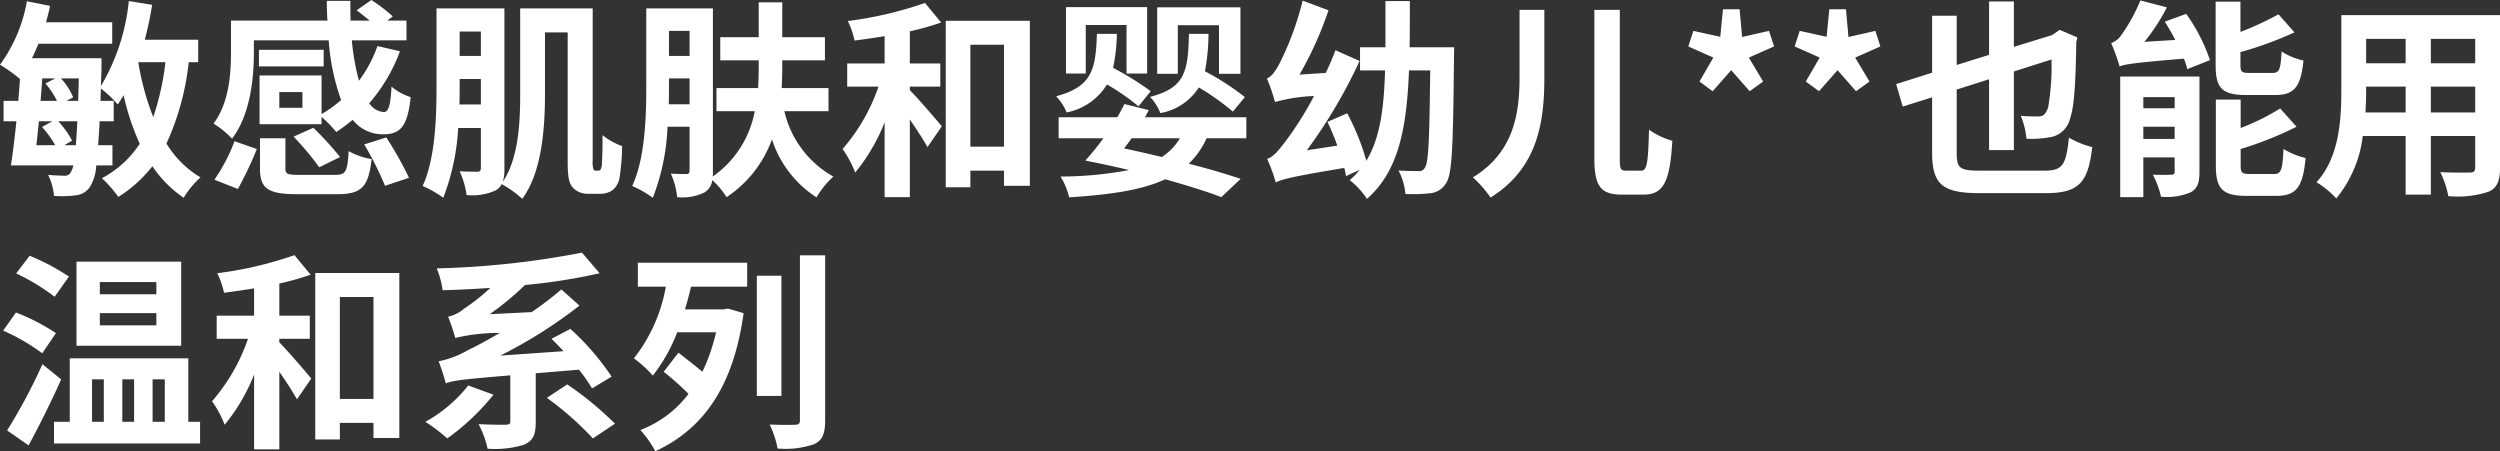 <svg xmlns="http://www.w3.org/2000/svg" width="237.9" height="42.94" viewBox="0 0 237.9 42.94"><rect x="0" y="0" width="237.9" height="42.94" fill="#333333" stroke="none"/><path d="M16.06-11.12A24.555,24.555,0,0,1,14.9-5.9a25.225,25.225,0,0,1-1.42-5.22ZM6.64-7.44l.64-.34a6.089,6.089,0,0,0-1.16-1.8h1.7c-.02.78-.04,1.48-.06,2.14Zm-.2,4.22.74-.44A8.375,8.375,0,0,0,5.86-5.5H7.68c-.04.92-.1,1.66-.14,2.28ZM5.3-5.5l-.98.54A10.076,10.076,0,0,1,5.58-3.22H3.78Q3.9-4.3,4.02-5.5Zm.28-4.08-.94.48a7.707,7.707,0,0,1,1.1,1.66H4.18c.06-.72.12-1.44.16-2.14Zm13.6-1.54v-2.14H14.1c.28-1.06.52-2.2.7-3.32l-2.22-.36a19.736,19.736,0,0,1-2.66,8.1l.06-1.7v-.96H3.36c.22-.44.42-.9.62-1.38H11v-2.04H4.7c.14-.52.28-1.02.38-1.56l-2.2-.44A14.506,14.506,0,0,1,.32-10.88,14.444,14.444,0,0,1,2.2-9.54l.02-.04c-.04.7-.1,1.42-.16,2.14H.66V-5.5H1.88c-.16,1.56-.34,3.04-.52,4.2H7.3a2.138,2.138,0,0,1-.24.64.6.6,0,0,1-.6.34c-.32,0-.9-.02-1.56-.08a5.668,5.668,0,0,1,.56,2,10.072,10.072,0,0,0,2.12-.06A1.8,1.8,0,0,0,8.94.64,4.349,4.349,0,0,0,9.48-1.3h1.54V-3.22H9.66c.04-.66.1-1.4.14-2.28h1.34V-7.44H9.88l.04-1.18a10.628,10.628,0,0,1,1.6,1.52,9.462,9.462,0,0,0,.56-.88,23.613,23.613,0,0,0,1.54,4.62,9.831,9.831,0,0,1-3.6,3.28A11.43,11.43,0,0,1,11.58,1.7a12.671,12.671,0,0,0,3.24-2.92,11.191,11.191,0,0,0,2.98,3A8.453,8.453,0,0,1,19.4-.16a9.416,9.416,0,0,1-3.24-3.22,25,25,0,0,0,2.12-7.74ZM22.96.94a35.214,35.214,0,0,0,1.8-3.8L22.64-3.6A16.767,16.767,0,0,1,20.72.06ZM31.12-12.3H24.96v1.58h6.16ZM29.1-6.78H26.9v-1.5h2.2Zm1.82.86a13.264,13.264,0,0,1,1.4,1.44,16.559,16.559,0,0,0,1.56-1.16,3.64,3.64,0,0,0,2.88,1.38c1.66,0,2.34-.72,2.64-3.54a5.113,5.113,0,0,1-1.82-1c-.1,1.72-.26,2.42-.74,2.42a1.779,1.779,0,0,1-1.38-.84,15.989,15.989,0,0,0,2.92-4.94l-2.14-.5a12.455,12.455,0,0,1-1.76,3.3,22.236,22.236,0,0,1-.68-3.84H39v-1.88H37.18l.52-.4a16,16,0,0,0-2.04-1.56l-1.4.98c.38.28.82.64,1.24.98H33.68c-.02-.6-.02-1.24-.02-1.88H31.42c0,.64.02,1.26.06,1.88H22.3v3c0,2-.16,4.8-1.66,6.8A8.664,8.664,0,0,1,22.4-3.84c1.74-2.28,2.08-5.78,2.08-8.2V-13.2H31.6a20.981,20.981,0,0,0,1.18,5.68,12.181,12.181,0,0,1-1.86,1.34V-9.86h-5.9v4.64h5.9ZM28.26-4.04A27.693,27.693,0,0,1,30.7-1.12l1.98-.98a30.9,30.9,0,0,0-2.54-2.78ZM28.84-.4c-1.16,0-1.36-.06-1.36-.62V-3.88H25.06v2.9c0,1.86.74,2.42,3.54,2.42h3.78c2.34,0,3-.66,3.3-3.34a6.7,6.7,0,0,1-2.18-.76C33.38-.68,33.22-.4,32.22-.4Zm6.14-2.9A31.525,31.525,0,0,1,36.96.64l2.28-.76a33.52,33.52,0,0,0-2.16-3.84Zm9.06-3.8c.02-.66.02-1.28.02-1.88v-.54h2.02V-7.1Zm2.04-6.94v2.32H44.06v-2.32ZM56.98-.8a.192.192,0,0,1-.18-.12,2.221,2.221,0,0,1-.08-.86V-16.24h-6.9v8.16c0,2.7-.14,6.06-1.66,8.36a3.968,3.968,0,0,0,.16-1.3V-16.24H41.86v7.26c0,2.94-.08,6.92-1.32,9.64A9.956,9.956,0,0,1,42.5,1.78a21.462,21.462,0,0,0,1.42-6.64h2.16v3.8c0,.26-.08.36-.34.36-.22,0-.96,0-1.68-.04a7.872,7.872,0,0,1,.66,2.26,5.348,5.348,0,0,0,2.76-.44,1.4,1.4,0,0,0,.58-.6,10.176,10.176,0,0,1,1.96,1.4c1.9-2.58,2.16-6.86,2.16-9.96v-5.88h2.16V-1.74c0,1.74.16,2.2.54,2.6a1.915,1.915,0,0,0,1.38.54H57.4a1.974,1.974,0,0,0,1.2-.34,1.919,1.919,0,0,0,.68-1.22,21.283,21.283,0,0,0,.24-2.98,6.277,6.277,0,0,1-1.86-1.04c0,1.18-.02,2.16-.06,2.56a1.475,1.475,0,0,1-.12.7.244.244,0,0,1-.24.12Zm6.98-6.32c.02-.66.02-1.28.02-1.86v-.6h1.96v2.46Zm1.98-6.98v2.38H63.98V-14.1ZM79.16-6.46v-2.2H74.7c.04-.68.06-1.36.06-2.02v-.62h4.06v-2.2H74.76v-3.32H72.52v3.32H68.86v2.2h3.66v.6c0,.66-.02,1.36-.06,2.04H68.5v2.2h3.64a9.707,9.707,0,0,1-4,6.22,4.7,4.7,0,0,0,.02-.54V-16.24H61.82V-9c0,2.92-.08,6.94-1.34,9.66a9.956,9.956,0,0,1,1.96,1.12,20.707,20.707,0,0,0,1.4-6.76h2.1V-.82c0,.24-.08.34-.3.34s-.86,0-1.48-.04a7.447,7.447,0,0,1,.6,2.24,4.773,4.773,0,0,0,2.62-.46A1.6,1.6,0,0,0,68.1.1a7.7,7.7,0,0,1,1.36,1.62,11.086,11.086,0,0,0,4.32-5.5,10.31,10.31,0,0,0,4.24,5.52,8.58,8.58,0,0,1,1.6-1.98,9.587,9.587,0,0,1-4.66-6.22ZM86.9-8.8h2.9V-11H86.9v-3.06a25.382,25.382,0,0,0,2.98-.84l-1.54-1.86A35.786,35.786,0,0,1,81-15.04a8.2,8.2,0,0,1,.64,1.86c.92-.12,1.88-.26,2.86-.42V-11H80.94v2.2h2.98A17.9,17.9,0,0,1,80.5-2.86,10.493,10.493,0,0,1,81.7-.62,17.73,17.73,0,0,0,84.5-5.4V1.72h2.4V-5.66c.66.94,1.3,1.94,1.68,2.62l1.36-1.98c-.44-.54-2.24-2.64-3.04-3.44Zm5.76,5.72v-9.7h3.2v9.7ZM90.32-15.06V.78h2.34V-.8h3.2V.64h2.46v-15.7Zm23.14,1.24c-.08,3.62-.38,5.14-3.7,6a4.935,4.935,0,0,1,.98,1.54,5.45,5.45,0,0,0,3.66-2.44,23.822,23.822,0,0,1,3.24,2.3l1.14-1.38a24.551,24.551,0,0,0-3.8-2.46,19.181,19.181,0,0,0,.34-3.56Zm-1.06-.82h3.92v4.62h2.04v-6.32h-7.92v6.32h1.96Zm-8.76-.02h3.88v4.62h1.96v-6.32h-7.72v6.32h1.88Zm6.18,6.3a27.182,27.182,0,0,0-3.58-2.22,16.5,16.5,0,0,0,.36-3.24h-1.9c-.1,3.4-.48,5.04-3.88,5.94a4.865,4.865,0,0,1,1,1.54A5.812,5.812,0,0,0,105.66-9a20.767,20.767,0,0,1,3,2.08Zm2.78,4.48a5.418,5.418,0,0,1-1.72,1.78c-1.18-.28-2.38-.56-3.6-.82.24-.28.48-.62.72-.96Zm6.32,0v-2h-9.64c.12-.22.24-.46.36-.68l-2.32-.58c-.2.4-.42.82-.68,1.26h-5.58v2h4.26a26.119,26.119,0,0,1-1.72,2.12c1.42.28,2.82.58,4.16.9a34.963,34.963,0,0,1-6.52.62,6.626,6.626,0,0,1,.82,1.98c3.98-.26,6.96-.7,9.14-1.72,2.12.6,3.96,1.16,5.34,1.7l1.84-1.74c-1.36-.46-3.06-.96-4.94-1.44a7.968,7.968,0,0,0,1.7-2.42Zm15.54-8.66c.02-1.38.02-2.86.02-4.4h-2.32v4.4h-2.42v2.2h2.38c-.1,3.64-.48,6.46-1.78,8.6a22.273,22.273,0,0,0-1.82-4.52l-1.88.82a21.3,21.3,0,0,1,.94,2.26l-2.9.44a48.818,48.818,0,0,0,5.02-8.5l-2.3-1.02c-.26.72-.58,1.44-.92,2.16l-2.5.16a33.971,33.971,0,0,0,2.76-6.12l-2.46-.92a28.264,28.264,0,0,1-2.24,6.06c-.42.76-.76,1.2-1.16,1.34a17.378,17.378,0,0,1,.78,2.3.18.18,0,0,1,.02-.1v.04a15.816,15.816,0,0,1,3.68-.56,32.062,32.062,0,0,1-2.64,4.22c-.76,1-1.24,1.58-1.82,1.76a15.653,15.653,0,0,1,.82,2.24c.6-.3,1.48-.54,6.52-1.38a6.011,6.011,0,0,1,.16.78l1.3-.6a6.21,6.21,0,0,1-.94.98,7.759,7.759,0,0,1,1.64,1.78c3-2.62,3.78-6.68,4-12.22h2.02c-.08,6.4-.14,8.72-.5,9.24a.607.607,0,0,1-.62.34c-.38,0-1.1,0-1.9-.06a5.87,5.87,0,0,1,.66,2.24,14.763,14.763,0,0,0,2.42-.08,1.966,1.966,0,0,0,1.48-1c.56-.86.64-3.72.72-11.84,0-.28.02-1.04.02-1.04Zm17.58-3.56V-1.98c0,2.66.6,3.46,2.62,3.46h2.08c1.96,0,2.5-1.4,2.72-5.12a7.292,7.292,0,0,1-2.22-1.06c-.08,3.1-.18,3.9-.74,3.9h-1.46c-.5,0-.58-.14-.58-1.16V-16.1Zm-7.12,0v6.38c0,3.38-.48,7.14-4.44,9.56a10.916,10.916,0,0,1,1.68,1.92c4.58-2.86,5.12-7.34,5.12-11.46v-6.4ZM163.3-8.36l1.76-2,1.76,2,1.28-.92-1.36-2.28,2.4-1.06-.48-1.48-2.56.58-.24-2.64h-1.58l-.26,2.62-2.56-.56-.48,1.48,2.38,1.06-1.32,2.28Zm10.12,0,1.76-2,1.76,2,1.28-.92-1.36-2.28,2.4-1.06-.48-1.48-2.56.58-.24-2.64H174.4l-.26,2.62-2.56-.56-.48,1.48,2.38,1.06-1.32,2.28ZM188.76-.8c-1.96,0-2.24-.22-2.24-1.72v-6l3.08-.98v6.74h2.36v-7.48l3.58-1.14a22.99,22.99,0,0,1-.32,4.56c-.24.7-.5.86-.92.86-.36,0-1.12,0-1.68-.06a7.74,7.74,0,0,1,.54,2.18,9.548,9.548,0,0,0,2.52-.2,2.367,2.367,0,0,0,1.64-1.76c.4-1.14.52-3.5.58-7.24l.1-.44-1.68-.72-.46.32-.26.18-3.64,1.12V-16.9H189.6v5.08l-3.08.96v-4.68h-2.34v5.42l-3.42,1.08.62,2.14,2.8-.88v5.26c0,3.08,1.04,3.86,4.56,3.86h6.24c3.24,0,4.04-1.06,4.44-4.38a8.489,8.489,0,0,1-2.22-.9c-.28,2.62-.58,3.14-2.38,3.14Zm15.52-3.02V-4.98h2.98v1.16Zm2.98-3.98v1.06h-2.98V-7.8Zm2.36-1.96h-7.54V1.72h2.2V-2.06h2.98V-.72c0,.24-.08.3-.32.3a16.56,16.56,0,0,1-1.76,0,8.067,8.067,0,0,1,.78,2.1,5.84,5.84,0,0,0,2.78-.4c.68-.34.88-.92.88-1.96Zm-3.3-5.22c.34.54.7,1.14,1,1.74l-2.94.18a18.143,18.143,0,0,0,2.14-3.28L204-17a16.279,16.279,0,0,1-1.8,3.28,1.955,1.955,0,0,1-.98.78,17.966,17.966,0,0,1,.8,2.22c.5-.2,1.3-.34,6.12-.74a6.335,6.335,0,0,1,.32,1l2.16-.86a16.754,16.754,0,0,0-2.26-4.4ZM216.8-8c1.82,0,2.46-.72,2.72-3.28a6.253,6.253,0,0,1-2.08-.86c-.1,1.74-.22,2.04-.88,2.04H214.4c-.76,0-.88-.08-.88-.8v-1.18a34.582,34.582,0,0,0,5.14-1.88l-1.52-1.72A28.537,28.537,0,0,1,213.52-14v-2.88h-2.36v6.02c0,2.18.58,2.86,2.9,2.86ZM214.46-.48c-.78,0-.92-.1-.92-.8V-2.86a33.517,33.517,0,0,0,5.32-2.12L217.3-6.72a21.234,21.234,0,0,1-3.76,1.86v-2.7h-2.36v6.28c0,2.18.6,2.88,2.94,2.88h2.8c1.9,0,2.54-.8,2.8-3.6a7.592,7.592,0,0,1-2.1-.86c-.1,2-.22,2.38-.92,2.38Zm17.18-5.86V-8.8h4.22v2.46Zm-6.22,0c.04-.74.06-1.46.06-2.1V-8.8h3.76v2.46Zm3.82-7v2.32h-3.76v-2.32Zm6.62,2.32h-4.22v-2.32h4.22Zm2.36-4.58h-15.1v7.14c0,2.8-.18,6.36-2.36,8.76a8.785,8.785,0,0,1,1.88,1.54,11.453,11.453,0,0,0,2.52-5.94h4.08V1.48h2.4V-4.1h4.22v3c0,.36-.14.48-.52.48-.36,0-1.68.02-2.8-.04a8.992,8.992,0,0,1,.76,2.28,9.288,9.288,0,0,0,3.84-.42c.8-.36,1.08-1,1.08-2.28ZM15.2,10.96H9.82V9.8H15.2Zm0,2.96H9.82V12.76H15.2Zm2.36-6.06H7.6v8h9.96ZM6.88,9.28A20.445,20.445,0,0,0,3.14,7.3L1.86,8.98A19.88,19.88,0,0,1,5.52,11.2ZM5.64,14.66a19.279,19.279,0,0,0-3.8-1.96L.62,14.42a19.23,19.23,0,0,1,3.72,2.16ZM4.36,17.62A53.851,53.851,0,0,1,1,23.92l2.04,1.42c1.04-1.92,2.18-4.2,3.1-6.28Zm4.72,1.44H10.2V23.1H9.08Zm4,0V23.1H11.96V19.06Zm2.92,0V23.1H14.84V19.06Zm2.24,4.04V17.06H6.96V23.1H5.46v2.06h13.9V23.1Zm8.66-7.9h2.9V13H26.9V9.94a25.382,25.382,0,0,0,2.98-.84L28.34,7.24A35.786,35.786,0,0,1,21,8.96a8.2,8.2,0,0,1,.64,1.86c.92-.12,1.88-.26,2.86-.42V13H20.94v2.2h2.98a17.9,17.9,0,0,1-3.42,5.94,10.494,10.494,0,0,1,1.2,2.24,17.73,17.73,0,0,0,2.8-4.78v7.12h2.4V18.34c.66.94,1.3,1.94,1.68,2.62l1.36-1.98c-.44-.54-2.24-2.64-3.04-3.44Zm5.76,5.72v-9.7h3.2v9.7ZM30.32,8.94V24.78h2.34V23.2h3.2v1.44h2.46V8.94Zm14.56,10.7A13.508,13.508,0,0,1,40.8,23.1a16.709,16.709,0,0,1,2.08,1.58,22.058,22.058,0,0,0,4.4-4.16Zm10.54-1.5a17.491,17.491,0,0,1,1.24,1.78l1.86-1.12a24.215,24.215,0,0,0-3.92-4.54l-1.8.94c.38.36.76.76,1.14,1.18l-6.02.42a44.16,44.16,0,0,0,7.54-4.76L53.74,10.5a33.854,33.854,0,0,1-2.82,2.16l-4,.2a28.182,28.182,0,0,0,3.36-2.78,54.066,54.066,0,0,0,7.1-1.12L55.7,7A82.428,82.428,0,0,1,41.88,8.5a8.2,8.2,0,0,1,.56,2.08c1.48-.04,3-.12,4.54-.22a19.759,19.759,0,0,1-2.5,1.98,3.589,3.589,0,0,1-1.52.76,17.153,17.153,0,0,1,.68,2.02,17.94,17.94,0,0,1,4.24-.48c-1.32.78-2.4,1.34-3,1.62a8.972,8.972,0,0,1-2.82,1.08,19.288,19.288,0,0,1,.68,2.1c.66-.26,1.54-.38,6.14-.76v4.38c0,.24-.1.3-.44.32-.34,0-1.56,0-2.58-.06a9.161,9.161,0,0,1,.86,2.34,9.426,9.426,0,0,0,3.46-.38c.88-.38,1.12-.98,1.12-2.14V18.48Zm-3.06,2.68a29.085,29.085,0,0,1,4.38,3.86l2.1-1.4a31.026,31.026,0,0,0-4.54-3.74Zm8.66-10.58h2.66a15.237,15.237,0,0,1-3.04,6.82,10.911,10.911,0,0,1,1.8,1.64,15.6,15.6,0,0,0,2.32-4.12h3.7a18.05,18.05,0,0,1-1.3,3.76c-.68-.58-1.62-1.3-2.28-1.82l-1.4,1.82a26.717,26.717,0,0,1,2.36,2.1,10.366,10.366,0,0,1-4.58,3.44,10.2,10.2,0,0,1,1.42,2.02c4.58-2.12,7.44-6.16,8.4-13.14l-1.5-.44-.4.08H65.5c.22-.7.4-1.42.58-2.16h5.34V7.96H61.02ZM74.68,9.2H72.34V20.64h2.34Zm1.76-1.94V22.94c0,.34-.12.44-.46.44-.32.02-1.4.02-2.42-.02a9.26,9.26,0,0,1,.76,2.28,8.474,8.474,0,0,0,3.5-.42c.76-.38,1.02-.98,1.02-2.28V7.26Z" transform="translate(-0.32 17.04)" fill="#fff"/></svg>